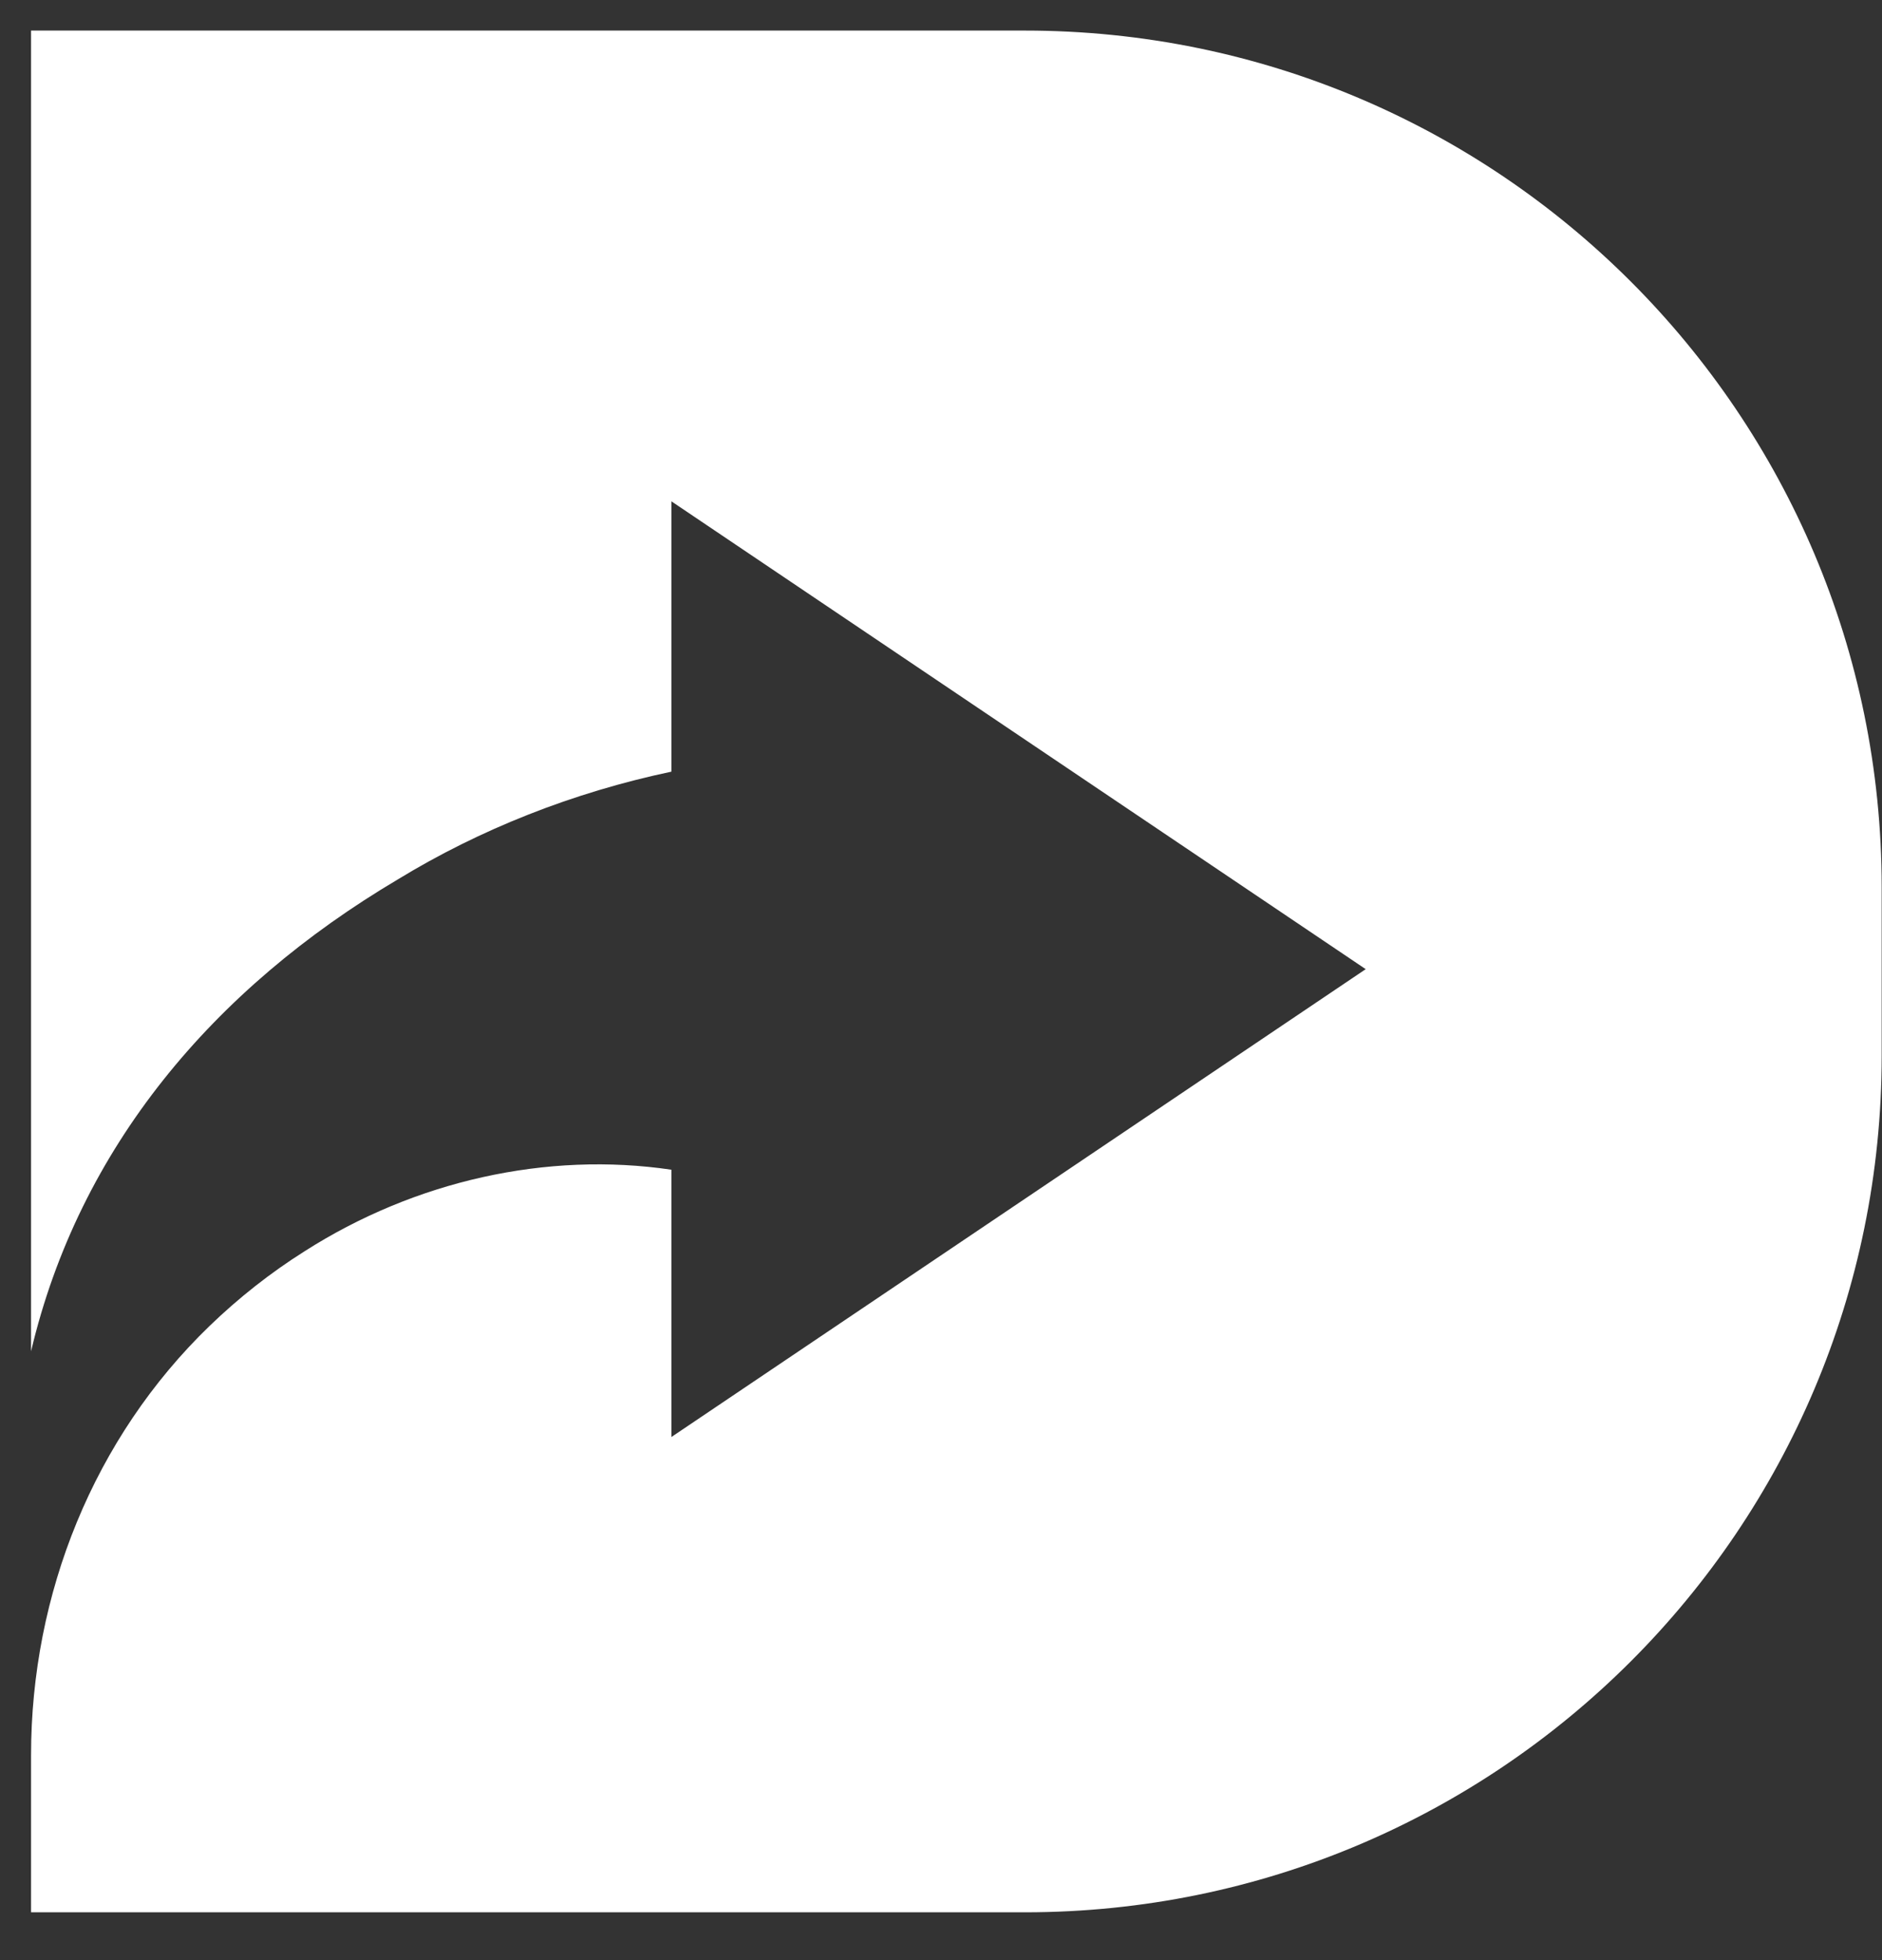 <?xml version="1.0" encoding="UTF-8"?> <svg xmlns="http://www.w3.org/2000/svg" width="24" height="25" viewBox="0 0 24 25" fill="none"><rect x="0" y="0" width="24" height="25" fill="#333333" stroke="none"/><path d="M13.07 0.39H0.396V17.235C1.01 14.635 2.721 12.611 5.072 11.217C6.118 10.578 7.306 10.107 8.562 9.842V6.394L17.416 12.361L8.562 18.328V14.919C6.974 14.684 5.29 15.06 3.881 15.961C3.448 16.234 3.043 16.554 2.673 16.911C1.195 18.339 0.396 20.331 0.396 22.387V24.39H13.07C19.105 24.39 23.996 19.499 23.996 13.465V11.317C23.996 5.282 19.105 0.39 13.07 0.39Z" fill="white"></path></svg> 